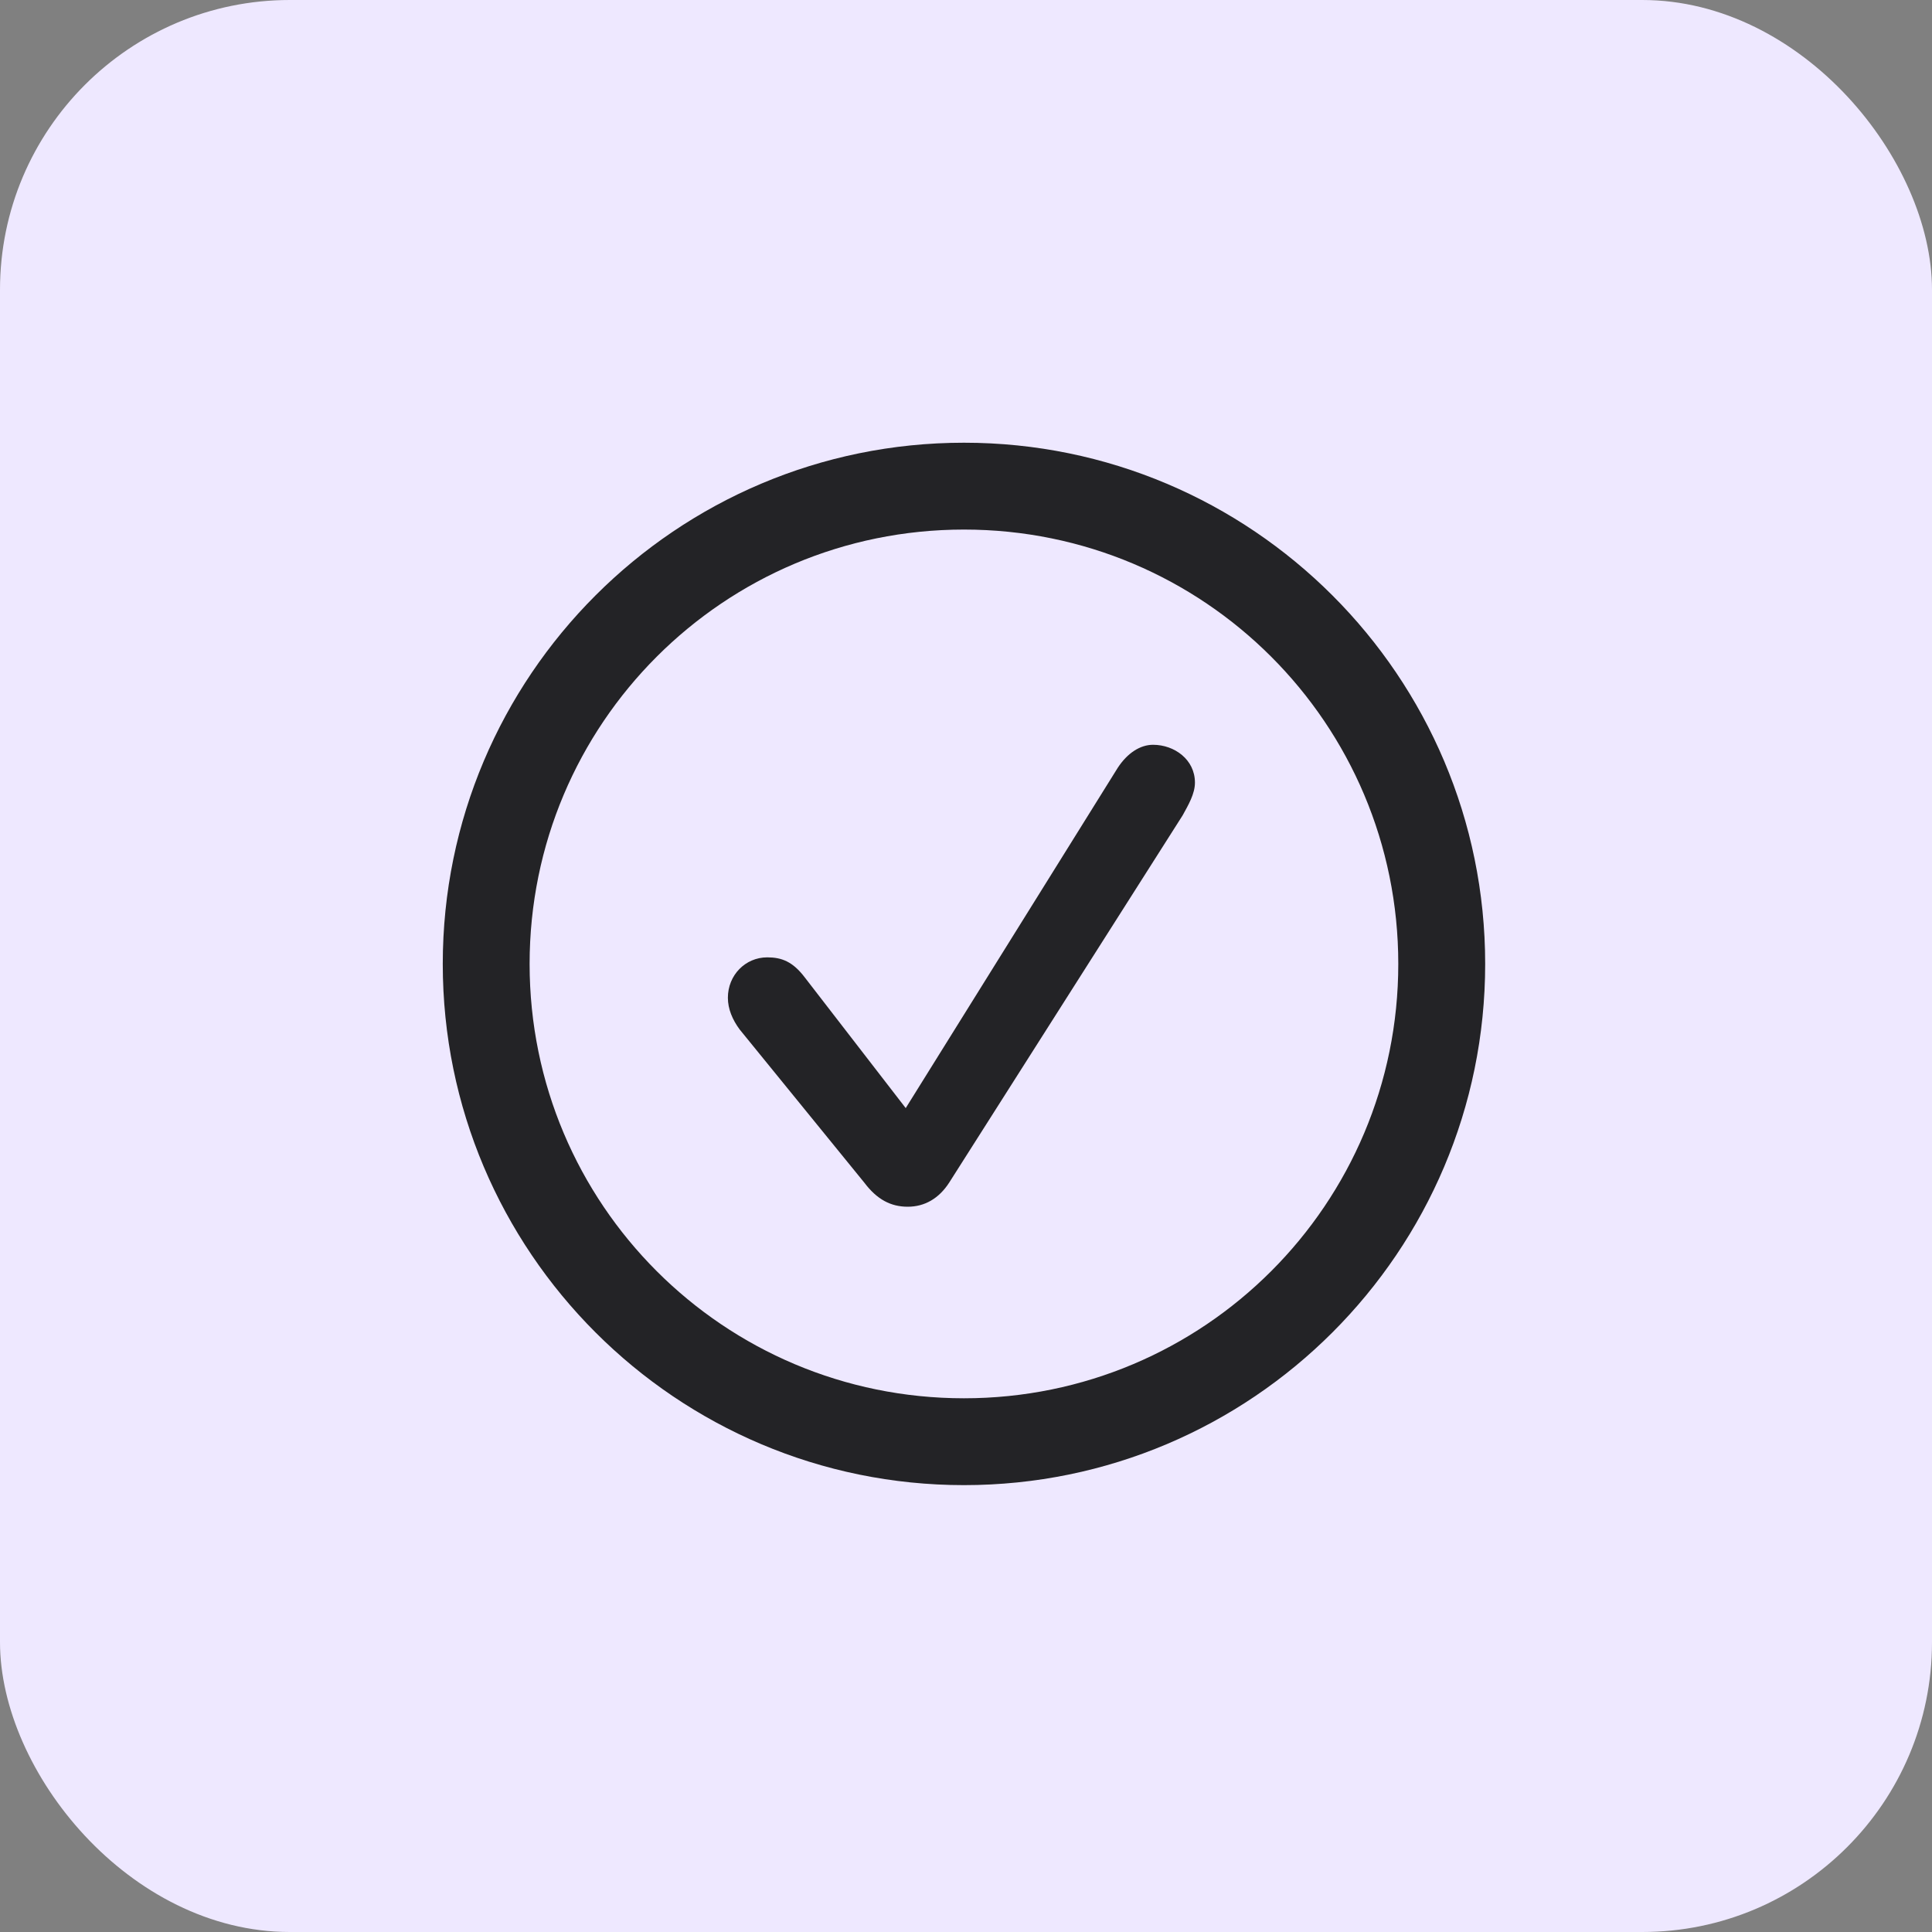 <svg width="40" height="40" viewBox="0 0 40 40" fill="none" xmlns="http://www.w3.org/2000/svg">
<rect x="0" y="0" width="40" height="40" fill="#808080" stroke="none"/>
<rect width="40" height="40" rx="6" fill="#EEE8FF"/>
<path d="M19.958 30.748C25.914 30.748 30.749 25.913 30.749 19.957C30.749 14.001 25.914 9.166 19.958 9.166C14.002 9.166 9.167 14.001 9.167 19.957C9.167 25.913 14.002 30.748 19.958 30.748ZM19.958 28.95C14.985 28.95 10.965 24.929 10.965 19.957C10.965 14.985 14.985 10.964 19.958 10.964C24.93 10.964 28.95 14.985 28.95 19.957C28.95 24.929 24.93 28.95 19.958 28.95Z" fill="black" fill-opacity="0.85"/>
<path d="M18.794 24.984C19.143 24.984 19.439 24.814 19.651 24.486L24.486 16.88C24.602 16.668 24.74 16.436 24.74 16.203C24.74 15.727 24.317 15.42 23.872 15.42C23.608 15.42 23.343 15.589 23.142 15.896L18.752 22.942L16.668 20.244C16.414 19.906 16.181 19.821 15.885 19.821C15.43 19.821 15.07 20.191 15.07 20.657C15.07 20.89 15.165 21.112 15.313 21.313L17.895 24.486C18.159 24.836 18.445 24.984 18.794 24.984Z" fill="black" fill-opacity="0.85"/>
</svg>
